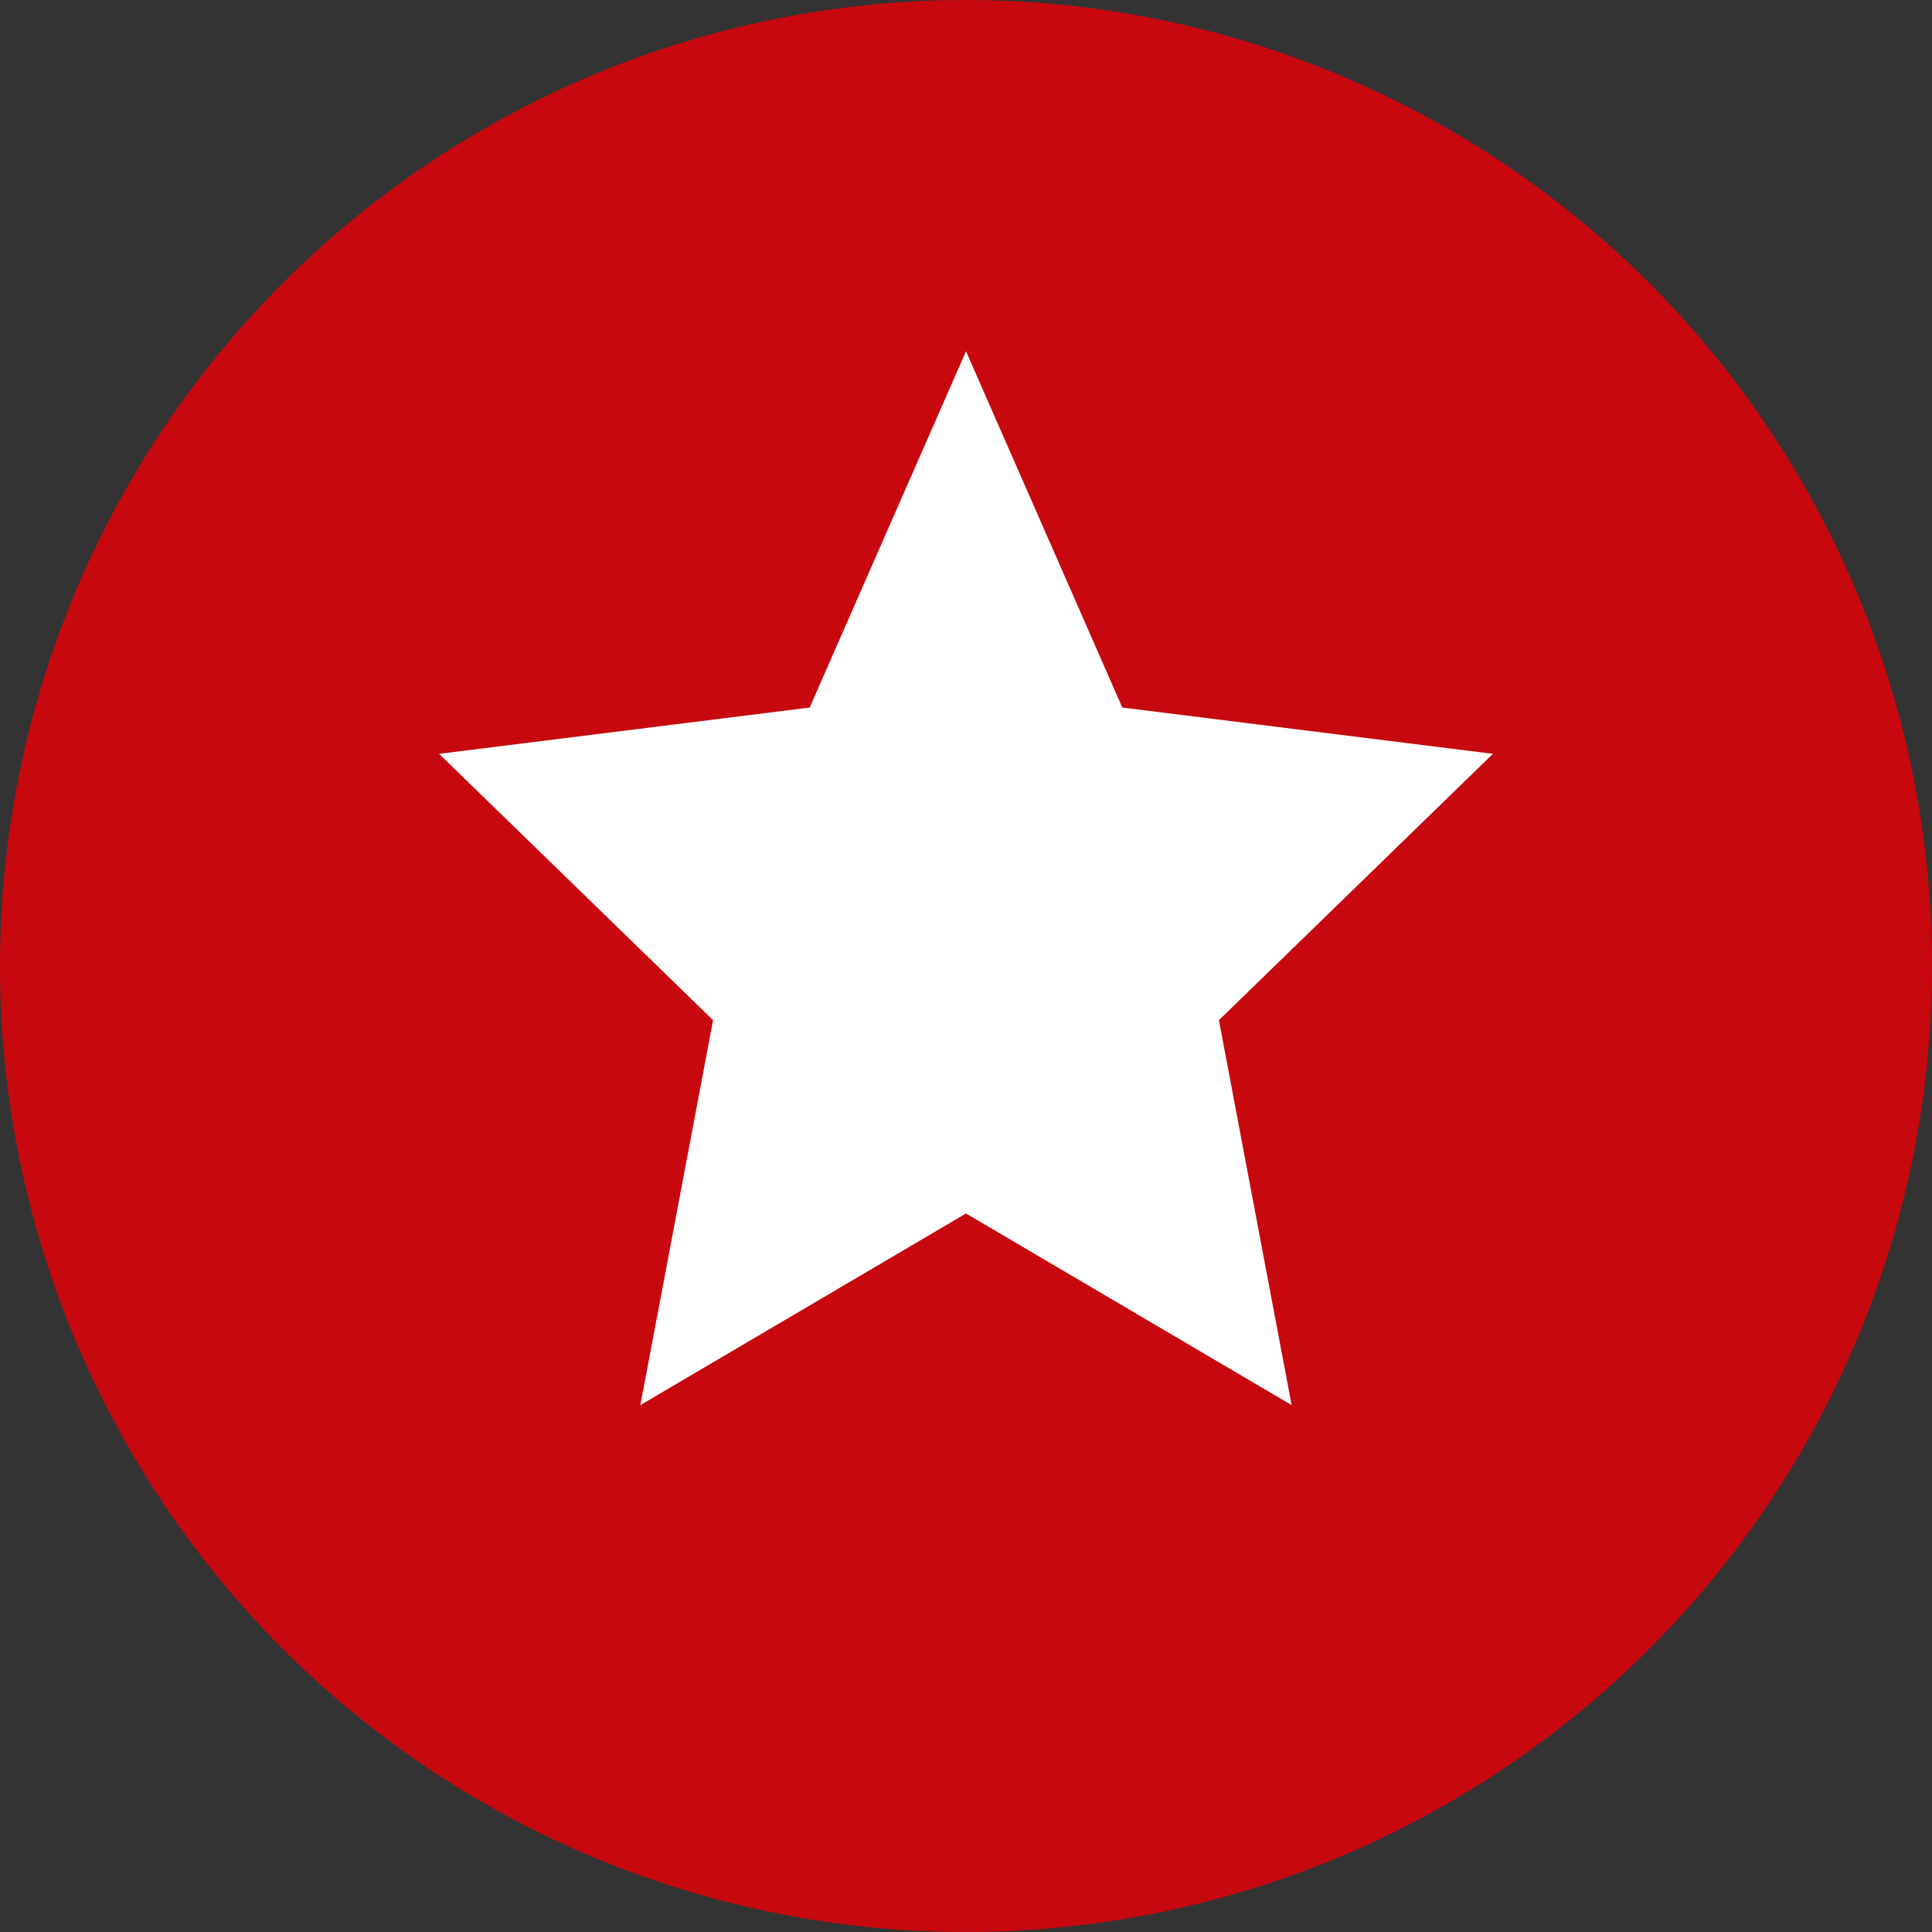 <svg width="22" height="22" viewBox="0 0 22 22" fill="none" xmlns="http://www.w3.org/2000/svg">
<rect x="0" y="0" width="22" height="22" fill="#333333" stroke="none"/>
<g id="Group 1439">
<g id="Group 1466">
<circle id="Ellipse 11" cx="11" cy="11" r="11" fill="#C8080F"/>
<path id="Vector" d="M11 13.818L7.292 16L8.12 11.617L5 8.584L9.22 8.057L11 4L12.78 8.057L17 8.584L13.88 11.617L14.708 16L11 13.818Z" fill="white"/>
</g>
</g>
</svg>
